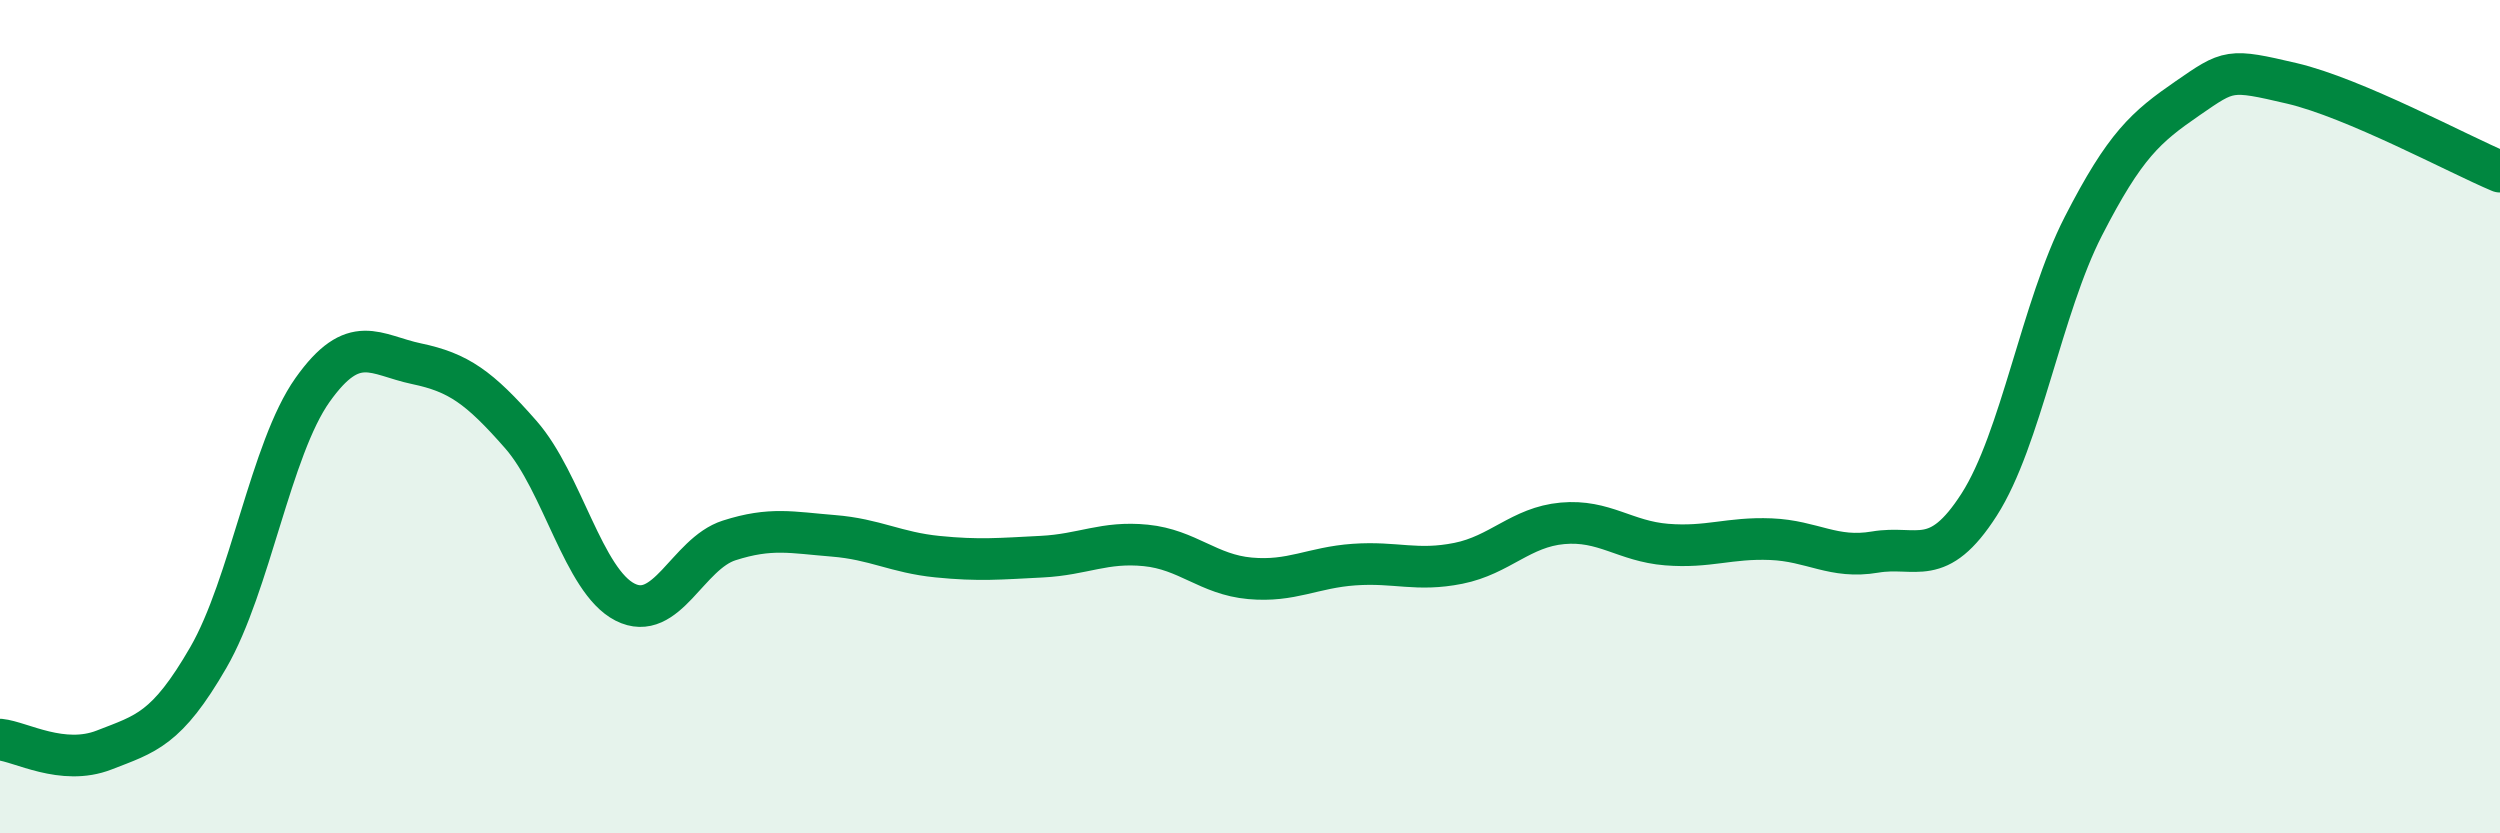 
    <svg width="60" height="20" viewBox="0 0 60 20" xmlns="http://www.w3.org/2000/svg">
      <path
        d="M 0,17.75 C 0.5,17.8 1.5,18.39 2.5,18 C 3.5,17.61 4,17.51 5,15.78 C 6,14.05 6.5,10.77 7.5,9.36 C 8.5,7.95 9,8.52 10,8.73 C 11,8.94 11.5,9.29 12.5,10.43 C 13.5,11.57 14,13.94 15,14.45 C 16,14.96 16.5,13.29 17.5,12.97 C 18.5,12.65 19,12.78 20,12.86 C 21,12.94 21.5,13.26 22.5,13.36 C 23.5,13.46 24,13.41 25,13.36 C 26,13.31 26.5,12.99 27.5,13.09 C 28.5,13.19 29,13.79 30,13.88 C 31,13.97 31.5,13.62 32.5,13.55 C 33.5,13.48 34,13.72 35,13.52 C 36,13.32 36.5,12.65 37.5,12.56 C 38.5,12.47 39,12.99 40,13.07 C 41,13.15 41.5,12.9 42.5,12.94 C 43.5,12.98 44,13.42 45,13.25 C 46,13.08 46.5,13.67 47.5,12.11 C 48.5,10.55 49,7.38 50,5.43 C 51,3.48 51.5,3.05 52.5,2.36 C 53.5,1.67 53.5,1.65 55,2 C 56.5,2.35 59,3.7 60,4.12L60 20L0 20Z"
        fill="#008740"
        opacity="0.1"
        stroke-linecap="round"
        stroke-linejoin="round"
      />
      <path
        d="M 0,17.75 C 0.5,17.8 1.5,18.39 2.5,18 C 3.5,17.61 4,17.51 5,15.78 C 6,14.05 6.5,10.77 7.5,9.36 C 8.5,7.95 9,8.52 10,8.73 C 11,8.94 11.5,9.29 12.5,10.43 C 13.5,11.57 14,13.94 15,14.45 C 16,14.96 16.5,13.29 17.5,12.97 C 18.5,12.65 19,12.78 20,12.86 C 21,12.94 21.5,13.26 22.5,13.36 C 23.5,13.46 24,13.41 25,13.36 C 26,13.31 26.5,12.99 27.5,13.09 C 28.5,13.19 29,13.79 30,13.88 C 31,13.97 31.5,13.62 32.5,13.55 C 33.5,13.48 34,13.72 35,13.52 C 36,13.32 36.5,12.65 37.5,12.56 C 38.5,12.47 39,12.99 40,13.07 C 41,13.15 41.5,12.9 42.5,12.94 C 43.5,12.98 44,13.42 45,13.25 C 46,13.08 46.5,13.67 47.5,12.11 C 48.5,10.55 49,7.38 50,5.43 C 51,3.48 51.5,3.05 52.5,2.36 C 53.5,1.67 53.5,1.65 55,2 C 56.5,2.35 59,3.7 60,4.12"
        stroke="#008740"
        stroke-width="1"
        fill="none"
        stroke-linecap="round"
        stroke-linejoin="round"
      />
    </svg>
  